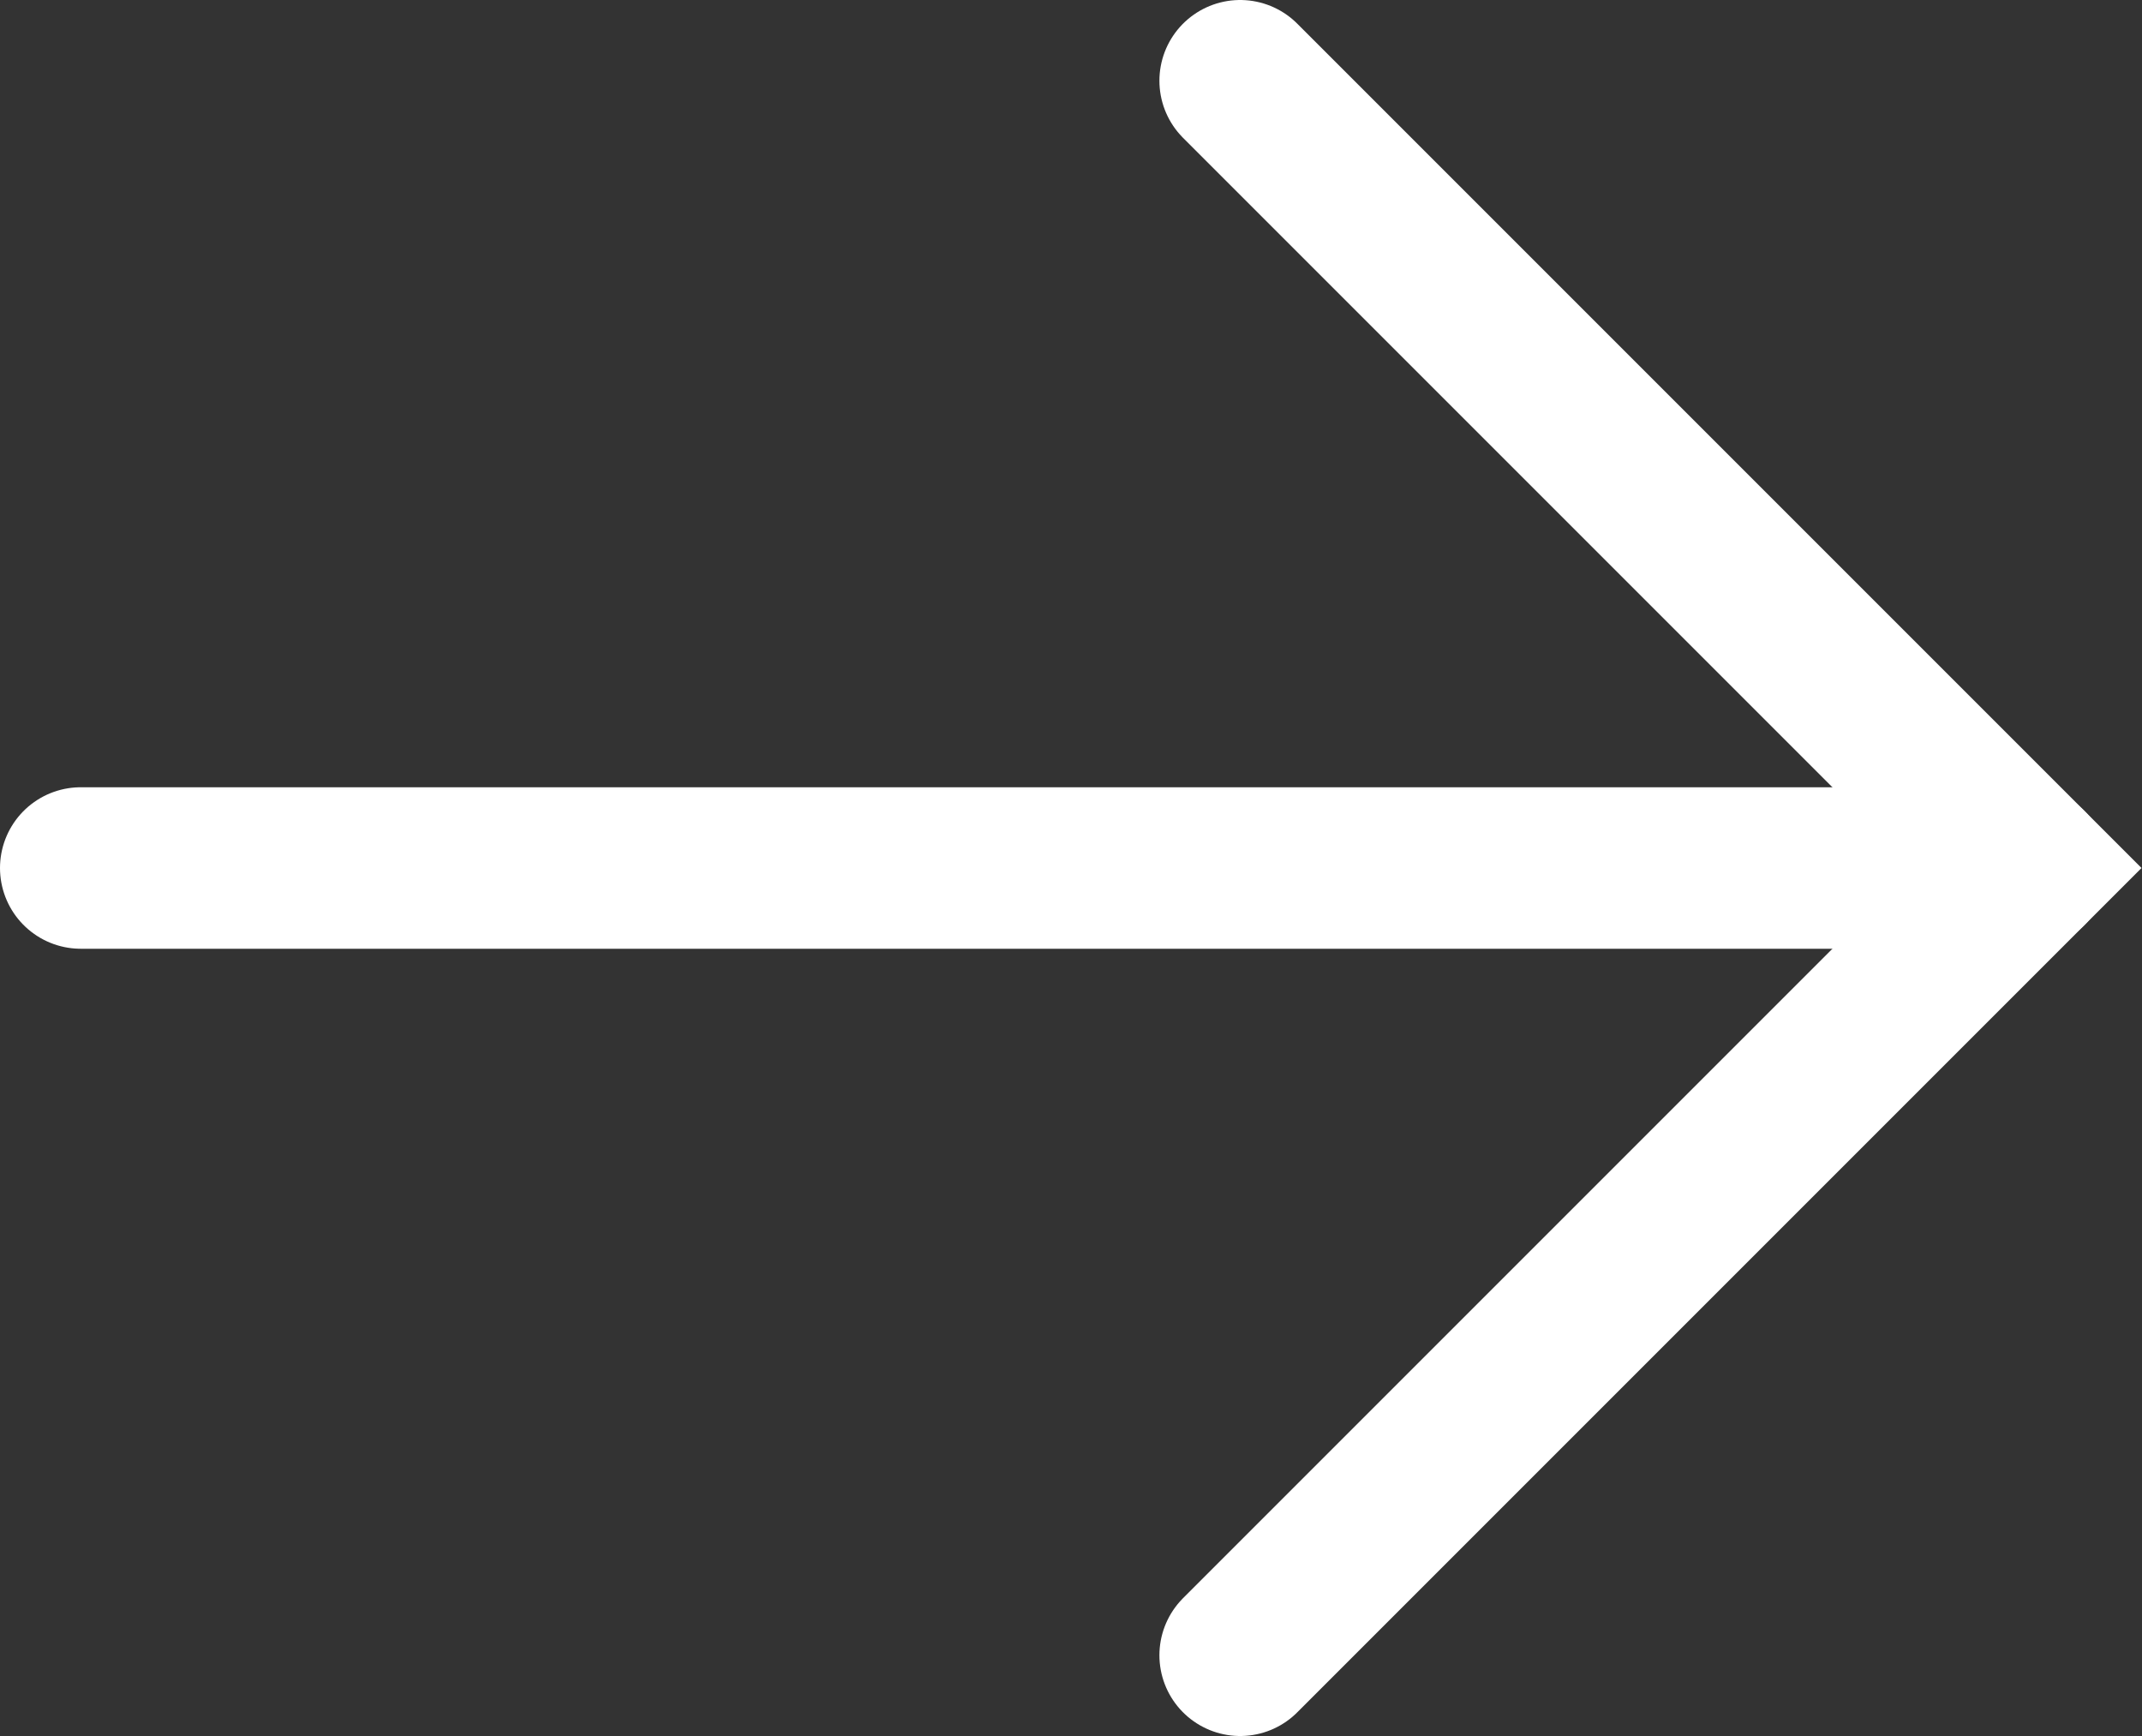 <?xml version="1.0" encoding="UTF-8"?>
<svg id="_レイヤー_2" data-name="レイヤー 2" xmlns="http://www.w3.org/2000/svg" viewBox="0 0 26.53 21.5">
  <rect x="0" y="0" width="26.53" height="21.5" fill="#333333" stroke="none"/>
  <defs>
    <style>
      .cls-1 {
        fill: none;
        stroke: #fff;
        stroke-linecap: round;
        stroke-miterlimit: 10;
        stroke-width: 2px;
      }
    </style>
  </defs>
  <g id="text">
    <g>
      <polyline class="cls-1" points="15.36 1 25.11 10.75 15.36 20.5"/>
      <line class="cls-1" x1="1" y1="10.75" x2="25.11" y2="10.75"/>
    </g>
  </g>
</svg>